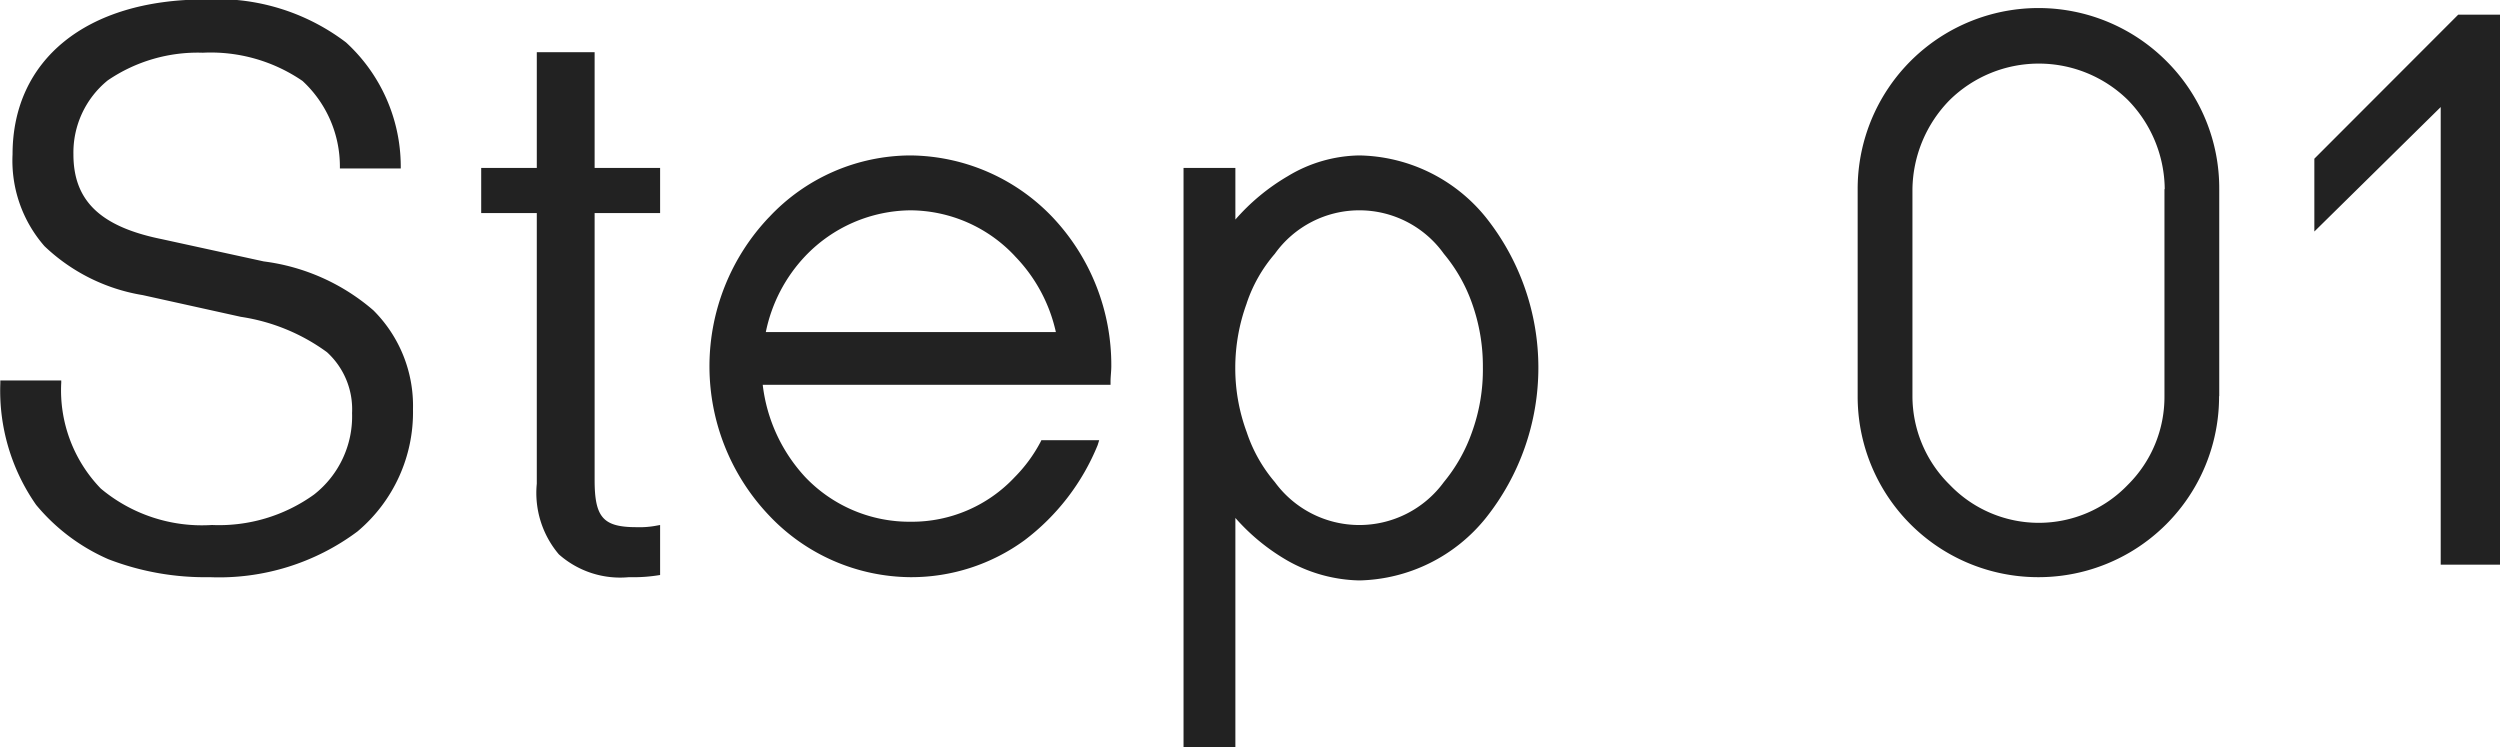 <svg xmlns="http://www.w3.org/2000/svg" width="46" height="13.75" viewBox="0 0 46 13.75">
  <defs>
    <style>
      .cls-1 {
        fill: #222;
        fill-rule: evenodd;
      }
    </style>
  </defs>
  <path id="b-step_01.svg" class="cls-1" d="M237.7,5702.4a2.389,2.389,0,0,0,.588,1.69,3.418,3.418,0,0,0,1.807.9l1.807,0.4a3.585,3.585,0,0,1,1.583.65,1.421,1.421,0,0,1,.462,1.12,1.826,1.826,0,0,1-.7,1.5,2.994,2.994,0,0,1-1.878.56,2.9,2.9,0,0,1-2.045-.67,2.6,2.6,0,0,1-.728-1.95v-0.04h-1.121v0.05a3.664,3.664,0,0,0,.659,2.24,3.588,3.588,0,0,0,1.33,1,4.942,4.942,0,0,0,1.864.33,4.257,4.257,0,0,0,2.717-.84,2.862,2.862,0,0,0,1.023-2.25,2.479,2.479,0,0,0-.729-1.82,3.821,3.821,0,0,0-2.017-.9l-1.877-.41c-1.135-.23-1.625-0.71-1.625-1.56a1.711,1.711,0,0,1,.63-1.36,2.935,2.935,0,0,1,1.751-.51,2.986,2.986,0,0,1,1.835.52,2.141,2.141,0,0,1,.687,1.57v0.04h1.12v-0.05a3.1,3.1,0,0,0-1.008-2.27,3.913,3.913,0,0,0-2.592-.79C239.059,5699.55,237.7,5700.66,237.7,5702.4Zm9.646,1.08v4.98a1.746,1.746,0,0,0,.406,1.3,1.7,1.7,0,0,0,1.289.42,2.981,2.981,0,0,0,.574-0.04v-0.92l-0.056.01a1.668,1.668,0,0,1-.378.03c-0.616,0-.771-0.18-0.771-0.87v-4.91h1.205v-0.83h-1.205v-2.13h-1.064v2.13h-1.023v0.83h1.023Zm4.27,0.08a3.981,3.981,0,0,0,0,5.48,3.612,3.612,0,0,0,2.605,1.14,3.536,3.536,0,0,0,2.1-.68,4.161,4.161,0,0,0,1.345-1.75l0.028-.09h-1.064l-0.014.03a2.72,2.72,0,0,1-.477.65,2.591,2.591,0,0,1-1.919.82,2.648,2.648,0,0,1-1.933-.82,3.013,3.013,0,0,1-.784-1.7h6.4v-0.06c0-.09.014-0.19,0.014-0.28a3.957,3.957,0,0,0-1.078-2.74,3.654,3.654,0,0,0-2.62-1.14A3.574,3.574,0,0,0,251.617,5703.56Zm4.524,0.71a2.9,2.9,0,0,1,.757,1.4h-5.337a2.86,2.86,0,0,1,.728-1.4,2.707,2.707,0,0,1,1.933-.84A2.649,2.649,0,0,1,256.141,5704.27Zm4.058-1.62h-0.952v10.66H260.2v-4.22a3.8,3.8,0,0,0,.967.79,2.792,2.792,0,0,0,1.316.36,3.071,3.071,0,0,0,2.326-1.15,4.44,4.44,0,0,0,0-5.53,3.06,3.06,0,0,0-2.326-1.14,2.606,2.606,0,0,0-1.316.38,3.87,3.87,0,0,0-.967.8v-0.95Zm0.21,2.49a2.7,2.7,0,0,1,.518-0.91,1.911,1.911,0,0,1,3.11,0,2.953,2.953,0,0,1,.518.91,3.44,3.44,0,0,1,.2,1.18,3.379,3.379,0,0,1-.2,1.19,3,3,0,0,1-.518.92,1.925,1.925,0,0,1-3.11,0,2.741,2.741,0,0,1-.518-0.92,3.388,3.388,0,0,1-.21-1.19A3.456,3.456,0,0,1,260.409,5705.14Zm17.895,1.71v-3.81a3.3,3.3,0,0,0-.966-2.35,3.327,3.327,0,0,0-5.687,2.35v3.81a3.322,3.322,0,0,0,3.333,3.33A3.322,3.322,0,0,0,278.3,5706.85Zm-1.008-3.81v3.81a2.277,2.277,0,0,1-.673,1.63,2.269,2.269,0,0,1-3.278,0,2.289,2.289,0,0,1-.686-1.63v-3.81a2.384,2.384,0,0,1,.686-1.64,2.34,2.34,0,0,1,3.278,0A2.371,2.371,0,0,1,277.3,5703.04Zm6.172-3.21H282.7l-2.647,2.65v1.34l2.325-2.29v8.42h1.092v-10.12Z" transform="translate(-237.469 -5699.56)"/>
</svg>
